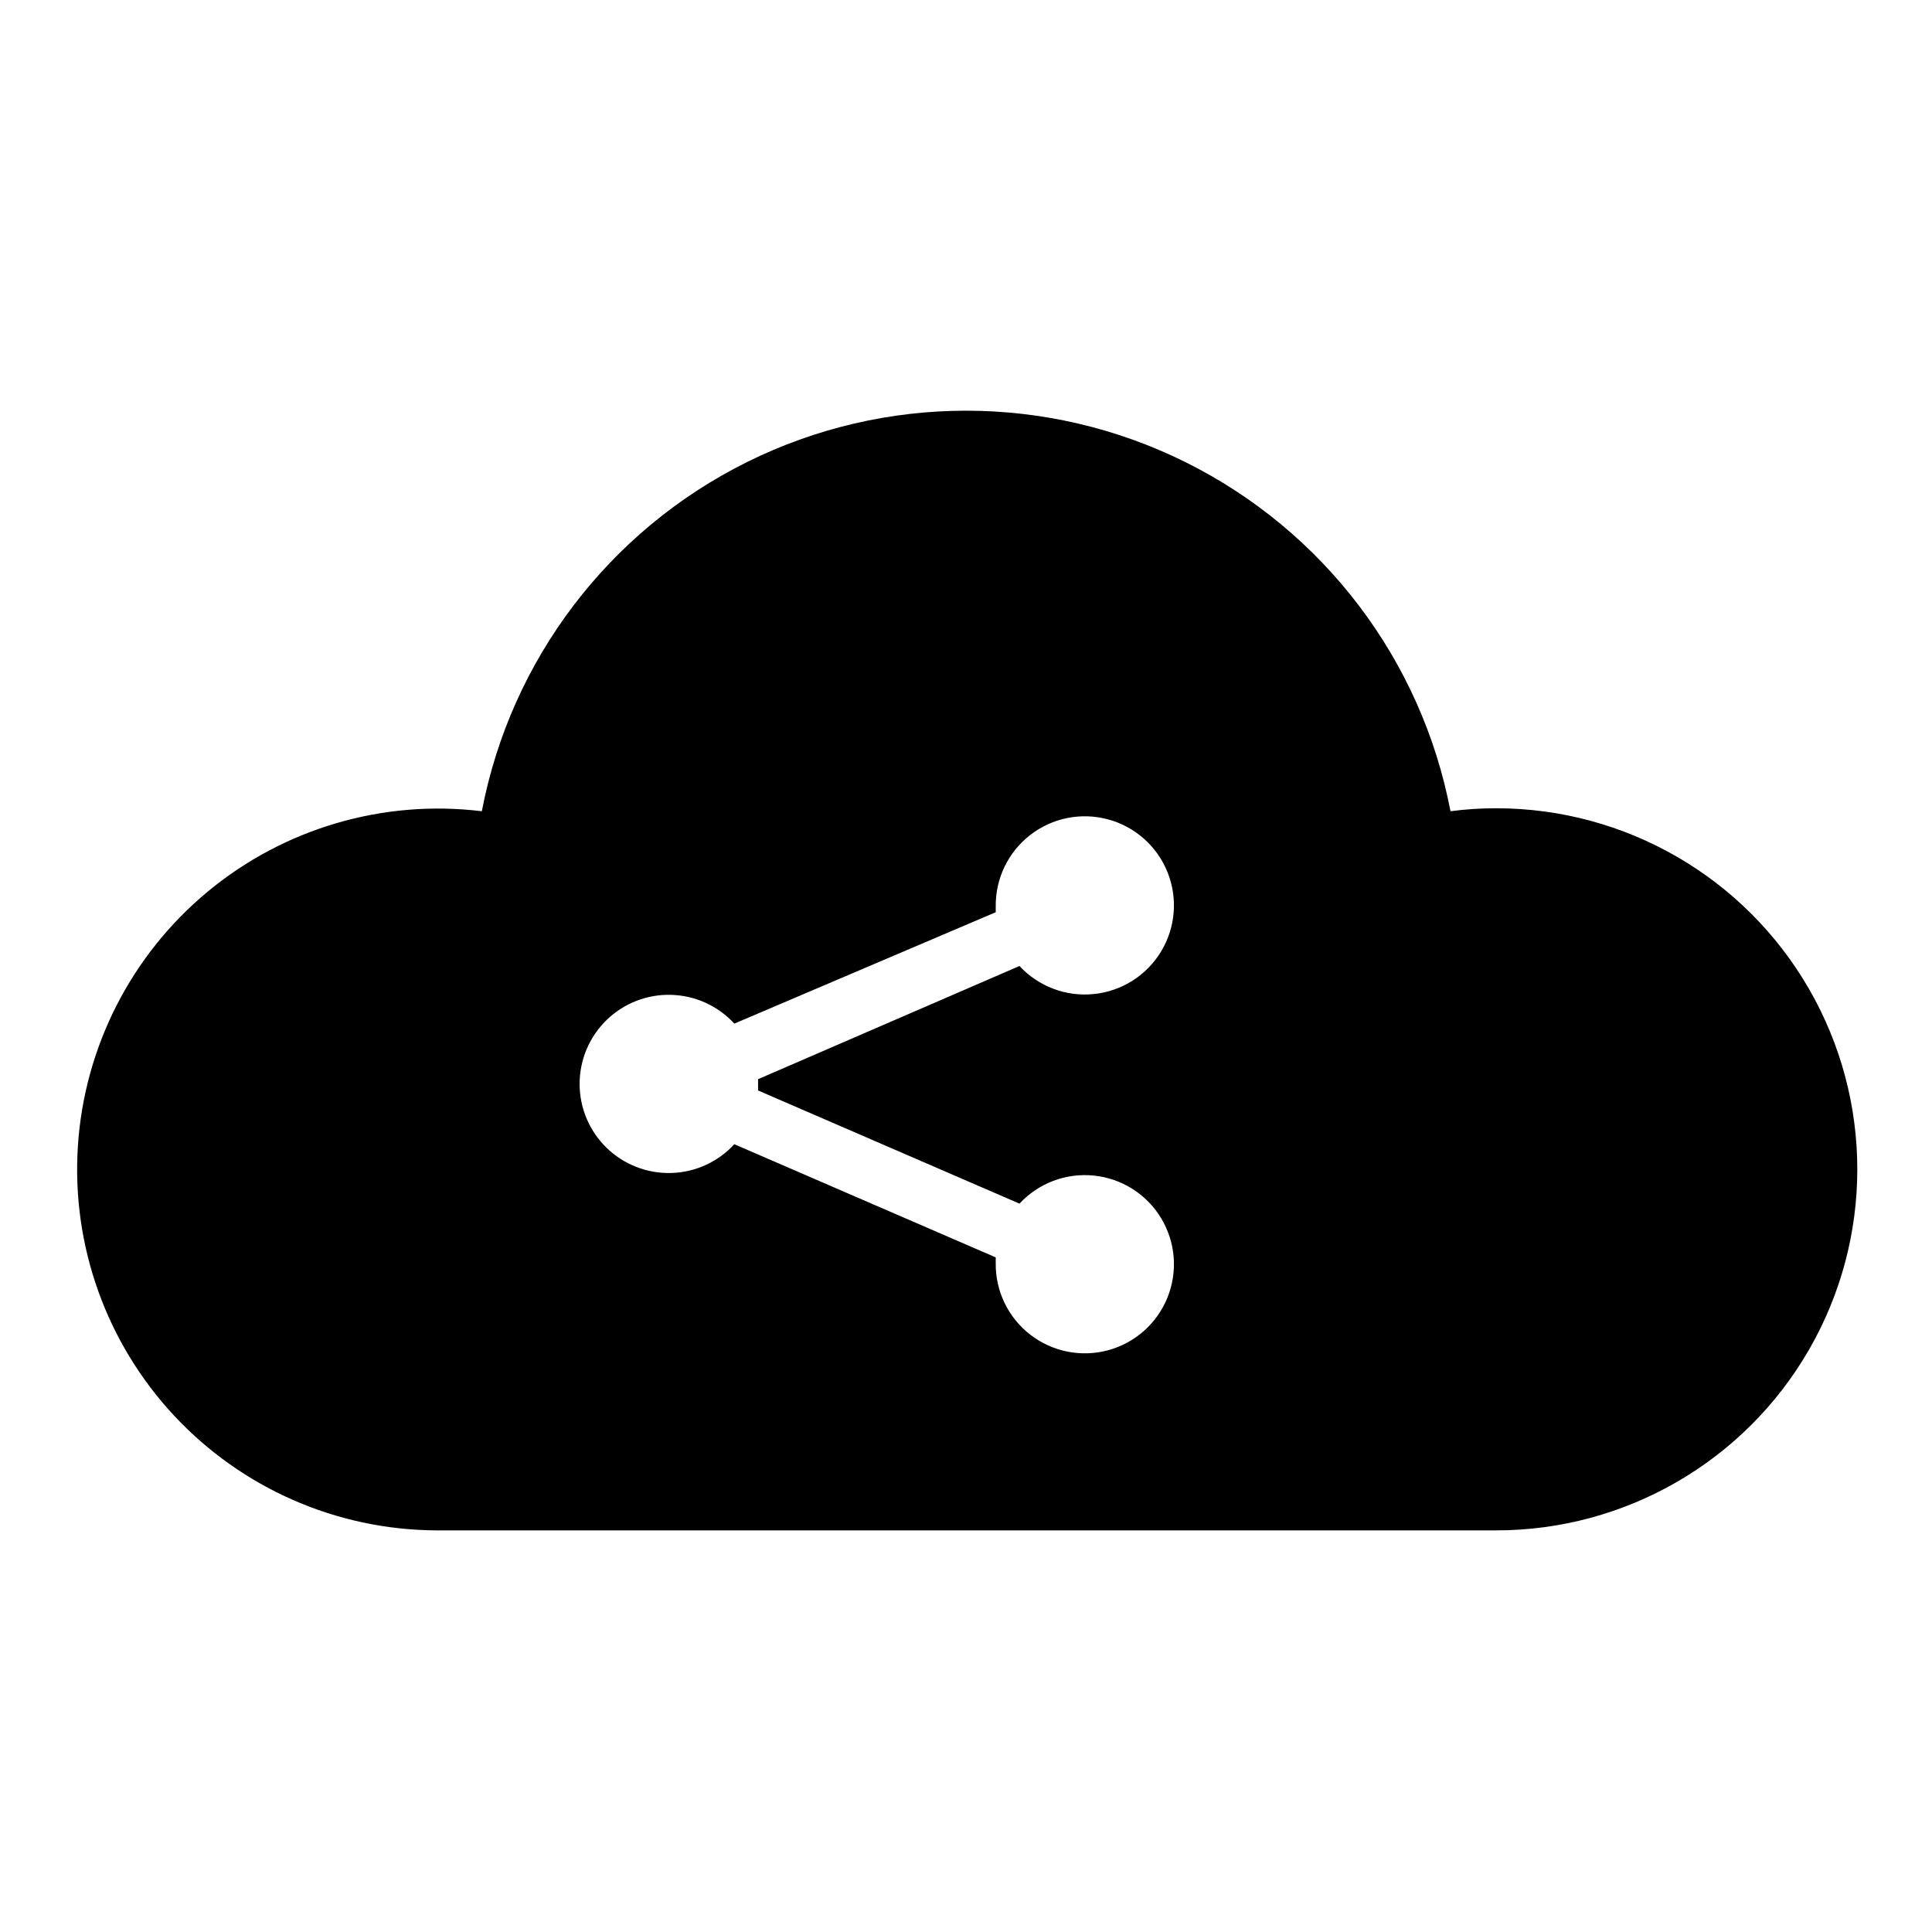 <?xml version="1.0" encoding="UTF-8"?>
<!-- Uploaded to: SVG Repo, www.svgrepo.com, Generator: SVG Repo Mixer Tools -->
<svg fill="#000000" width="800px" height="800px" version="1.1" viewBox="144 144 512 512" xmlns="http://www.w3.org/2000/svg">
 <path d="m540.52 358.2c-4.055-0.008-8.105 0.254-12.125 0.785-7.668-40.129-33.664-74.363-70.262-92.527-36.598-18.16-79.586-18.16-116.18 0-36.598 18.164-62.594 52.398-70.262 92.527-26.129-3.191-52.418 4.523-72.68 21.332-20.258 16.809-32.691 41.227-34.375 67.496-1.68 26.27 7.539 52.074 25.488 71.328 17.949 19.254 43.043 30.262 69.367 30.426h281.03c34.184 0 65.77-18.238 82.863-47.84 17.094-29.605 17.094-66.082 0-95.688-17.094-29.605-48.68-47.84-82.863-47.84zm-195.62 73.289v1.496l69.273 29.992c5.039-5.438 12.34-8.191 19.715-7.438 7.375 0.754 13.969 4.922 17.805 11.266 3.84 6.34 4.477 14.117 1.723 21-2.75 6.883-8.578 12.07-15.73 14.016-7.152 1.945-14.801 0.418-20.66-4.121-5.859-4.539-9.246-11.57-9.148-18.98v-1.496l-69.273-29.992c-4.316 4.695-10.348 7.449-16.727 7.625-6.375 0.18-12.551-2.227-17.125-6.672-4.574-4.449-7.152-10.555-7.152-16.934s2.578-12.484 7.152-16.934c4.574-4.445 10.75-6.852 17.125-6.672 6.379 0.18 12.41 2.93 16.727 7.625l69.273-29.52v-1.496c-0.098-7.41 3.289-14.441 9.148-18.98 5.859-4.539 13.508-6.066 20.66-4.121 7.152 1.945 12.98 7.137 15.73 14.016 2.754 6.883 2.117 14.66-1.723 21-3.836 6.344-10.43 10.516-17.805 11.266-7.375 0.754-14.676-2-19.715-7.434l-69.273 29.992v1.496z"/>
</svg>